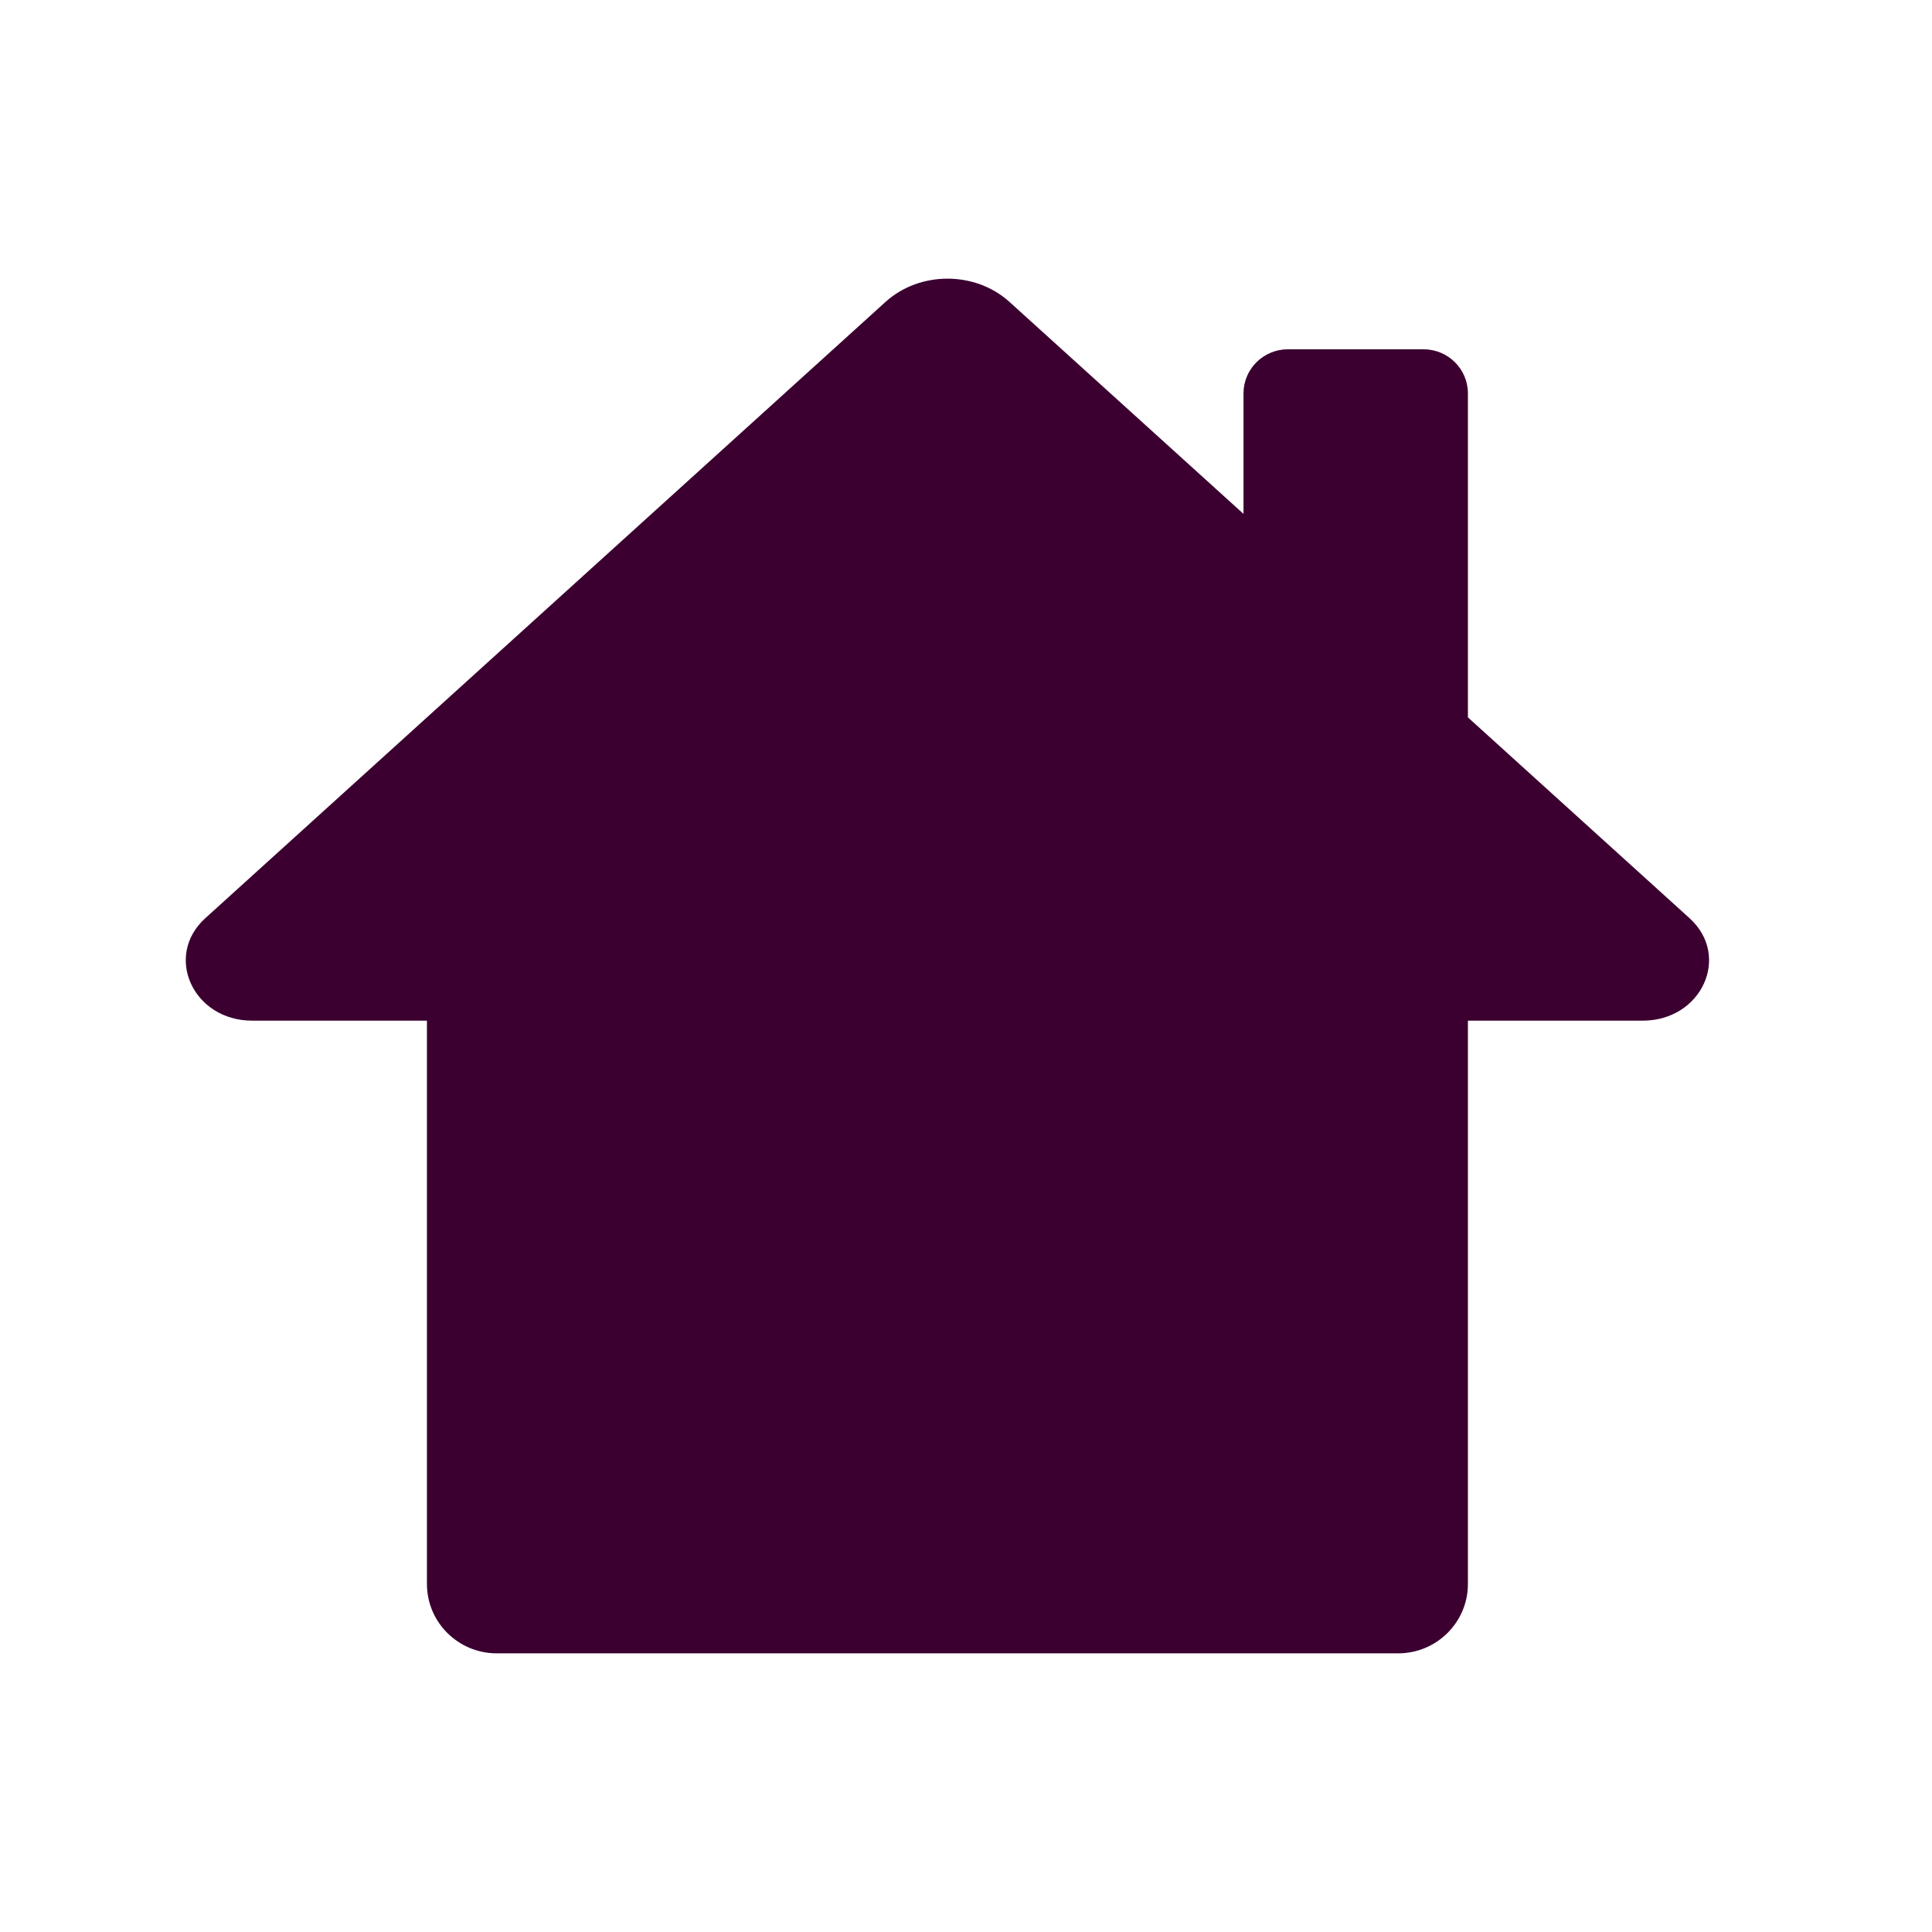 <svg width="52" height="52" viewBox="0 0 52 52" fill="none" xmlns="http://www.w3.org/2000/svg">
<path d="M45.474 24.713L39.509 19.308V10.589C39.509 9.932 38.974 9.401 38.313 9.401H34.665C34.004 9.401 33.469 9.932 33.469 10.589V13.831L27.168 8.124C26.248 7.292 24.756 7.292 23.836 8.124L5.526 24.713C4.402 25.732 5.199 27.471 6.786 27.471H11.491V42.632C11.491 43.664 12.332 44.5 13.371 44.5H37.629C38.668 44.5 39.509 43.664 39.509 42.632V27.471H44.214C45.801 27.471 46.598 25.732 45.474 24.713Z" fill="#3B0030"/>
</svg>
